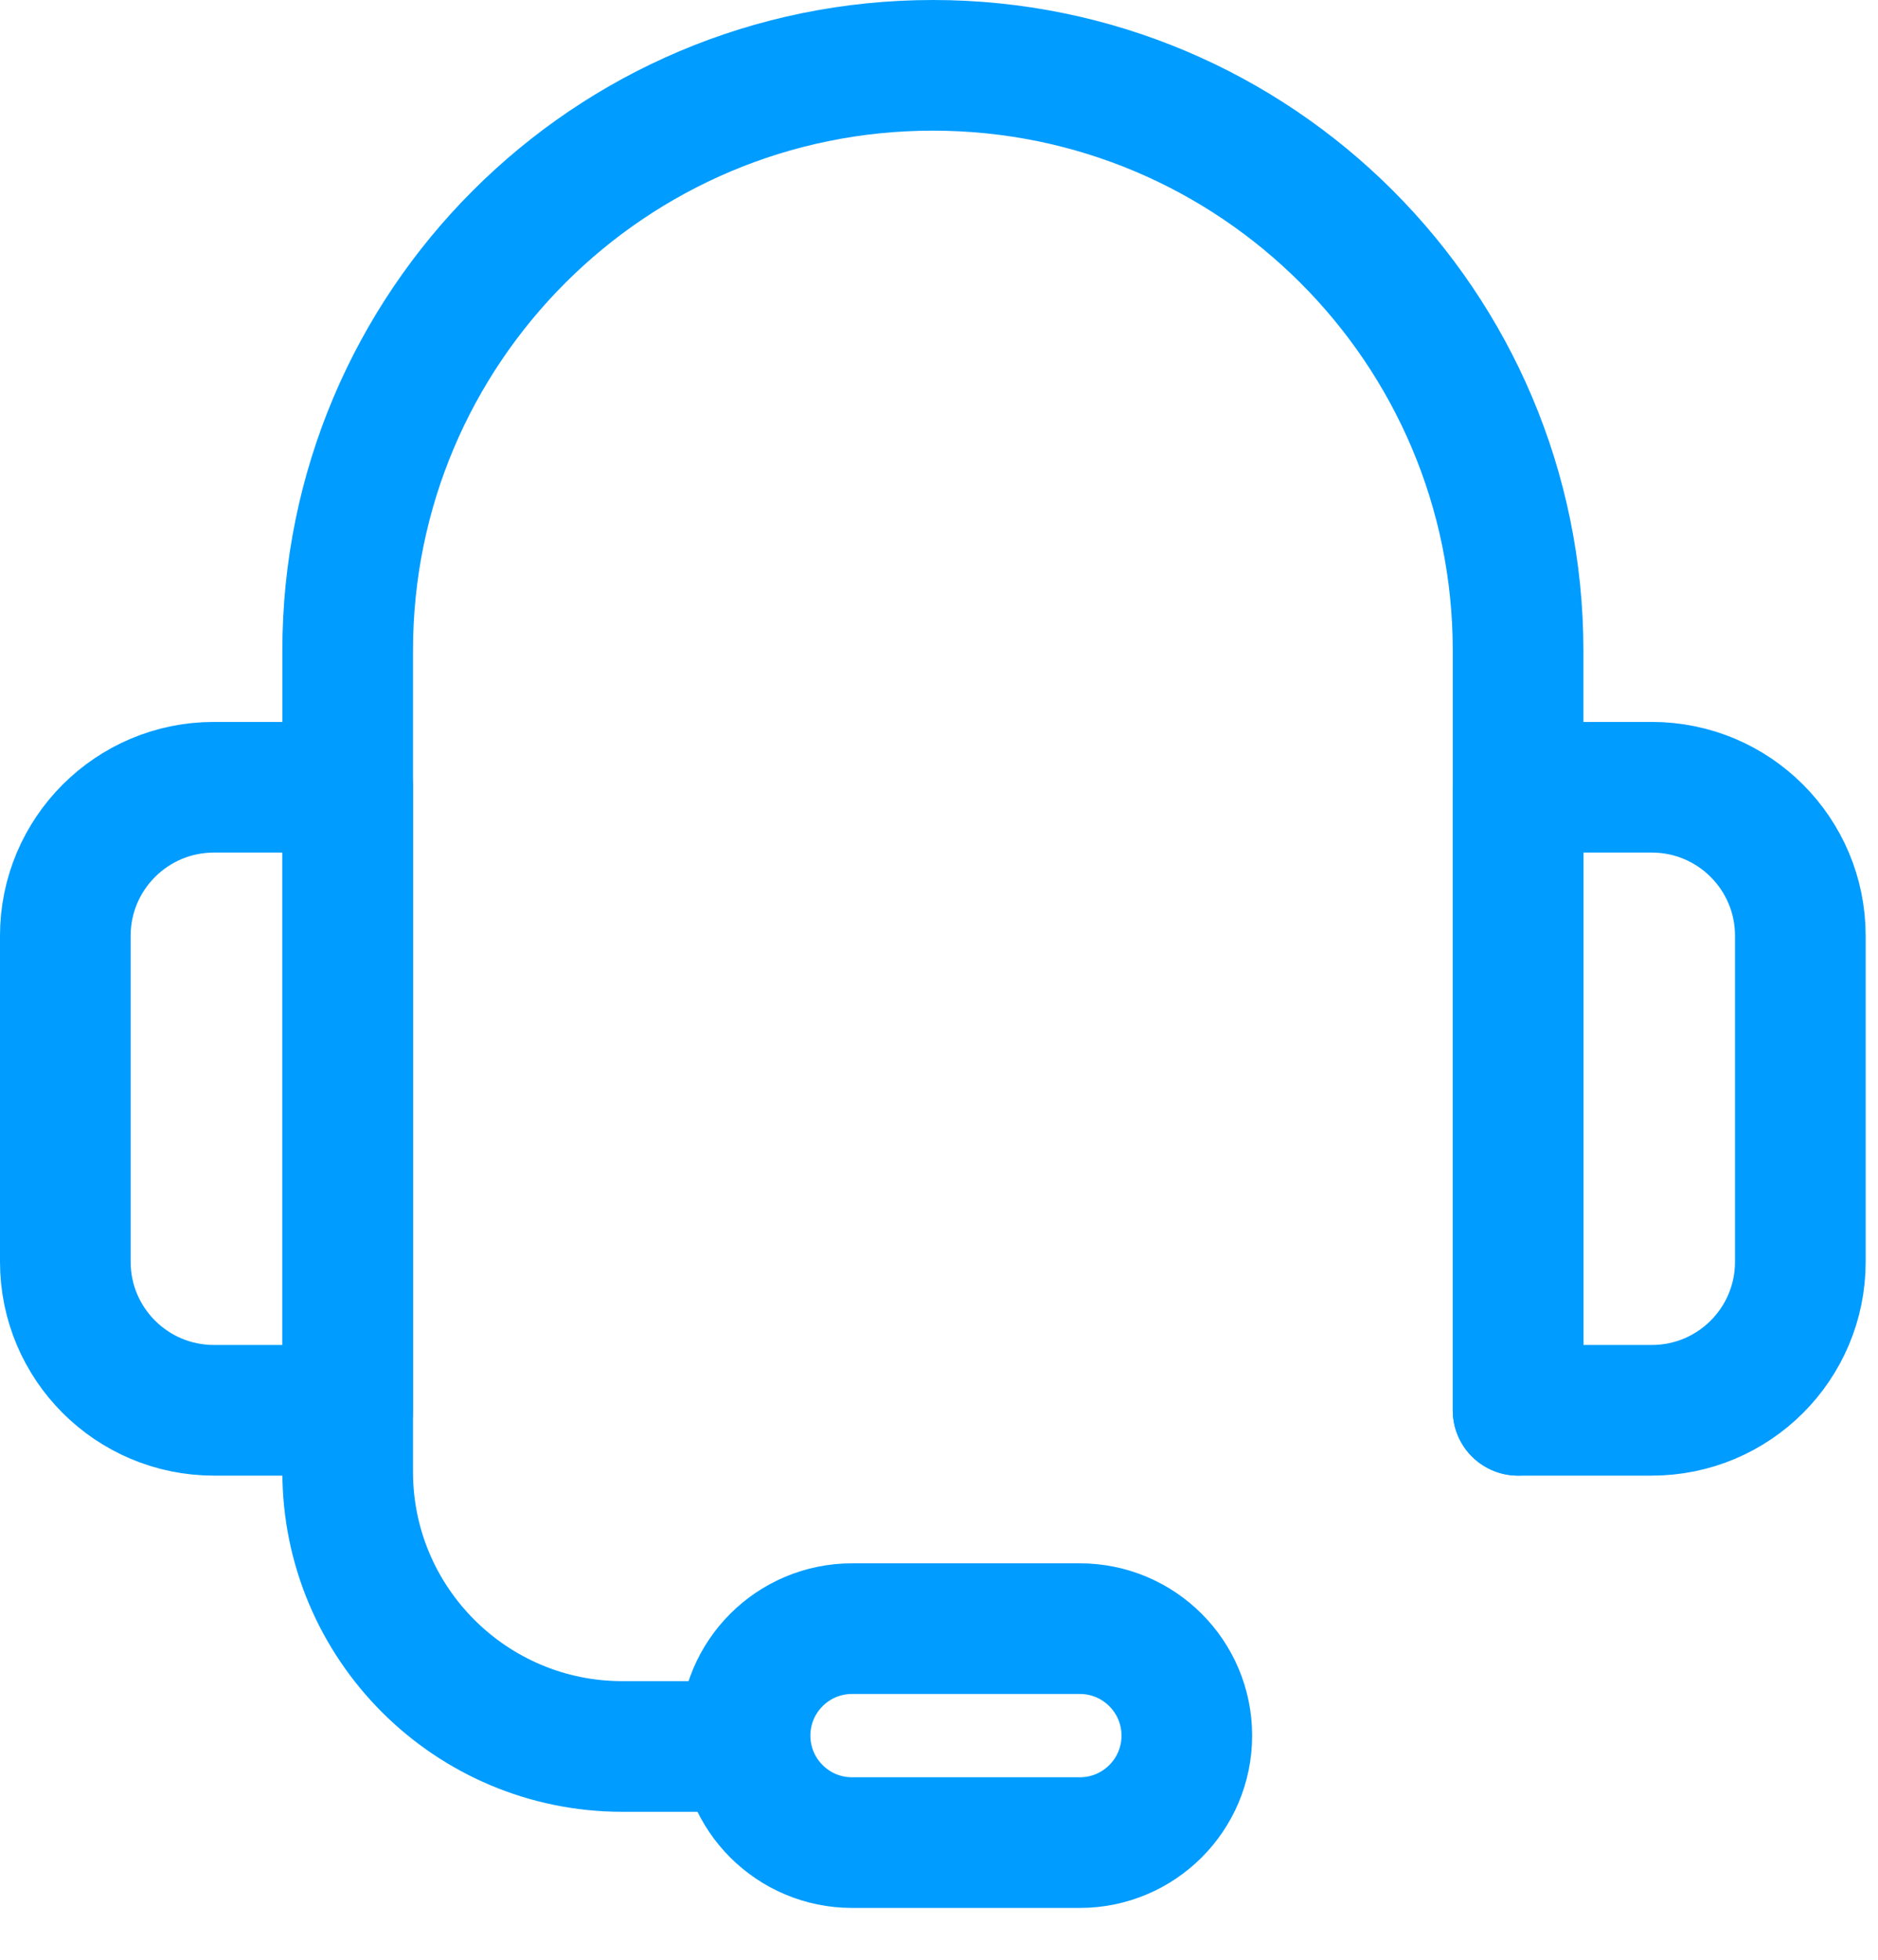 <?xml version="1.0" encoding="UTF-8"?>
<svg width="23px" height="24px" viewBox="0 0 23 24" version="1.1" xmlns="http://www.w3.org/2000/svg" xmlns:xlink="http://www.w3.org/1999/xlink">
    <!-- Generator: Sketch 62 (91390) - https://sketch.com -->
    <title>编组</title>
    <desc>Created with Sketch.</desc>
    <g id="页面-1" stroke="none" stroke-width="1" fill="none" fill-rule="evenodd" stroke-linecap="round" stroke-linejoin="round">
        <g id="右侧弹窗交互" transform="translate(-511, -124)" stroke="#009CFF" stroke-width="1.6">
            <g id="编组" transform="translate(511, 124)">
                <path d="M9.126,21.388 L7.623,21.388 C5.765,21.388 4.258,19.881 4.258,18.023 L4.258,7.967 C4.258,4.009 7.467,0.8 11.425,0.8 C15.383,0.8 18.592,4.009 18.592,7.967 L18.592,17.271" id="Stroke-1"></path>
                <path d="M4.258,17.271 L2.62,17.271 C1.615,17.271 0.8,16.457 0.8,15.452 L0.8,11.46 C0.8,10.456 1.615,9.641 2.62,9.641 L4.258,9.641 L4.258,17.271 Z" id="Stroke-3"></path>
                <path d="M20.23,17.271 L18.592,17.271 L18.592,9.641 L20.23,9.641 C21.235,9.641 22.049,10.456 22.049,11.46 L22.049,15.452 C22.049,16.457 21.235,17.271 20.23,17.271 Z" id="Stroke-5"></path>
                <path d="M13.225,22.565 L10.435,22.565 C9.712,22.565 9.125,21.979 9.125,21.255 C9.125,20.531 9.712,19.945 10.435,19.945 L13.225,19.945 C13.948,19.945 14.535,20.531 14.535,21.255 C14.535,21.979 13.948,22.565 13.225,22.565 Z" id="Stroke-7"></path>
            </g>
        </g>
    </g>
</svg>
